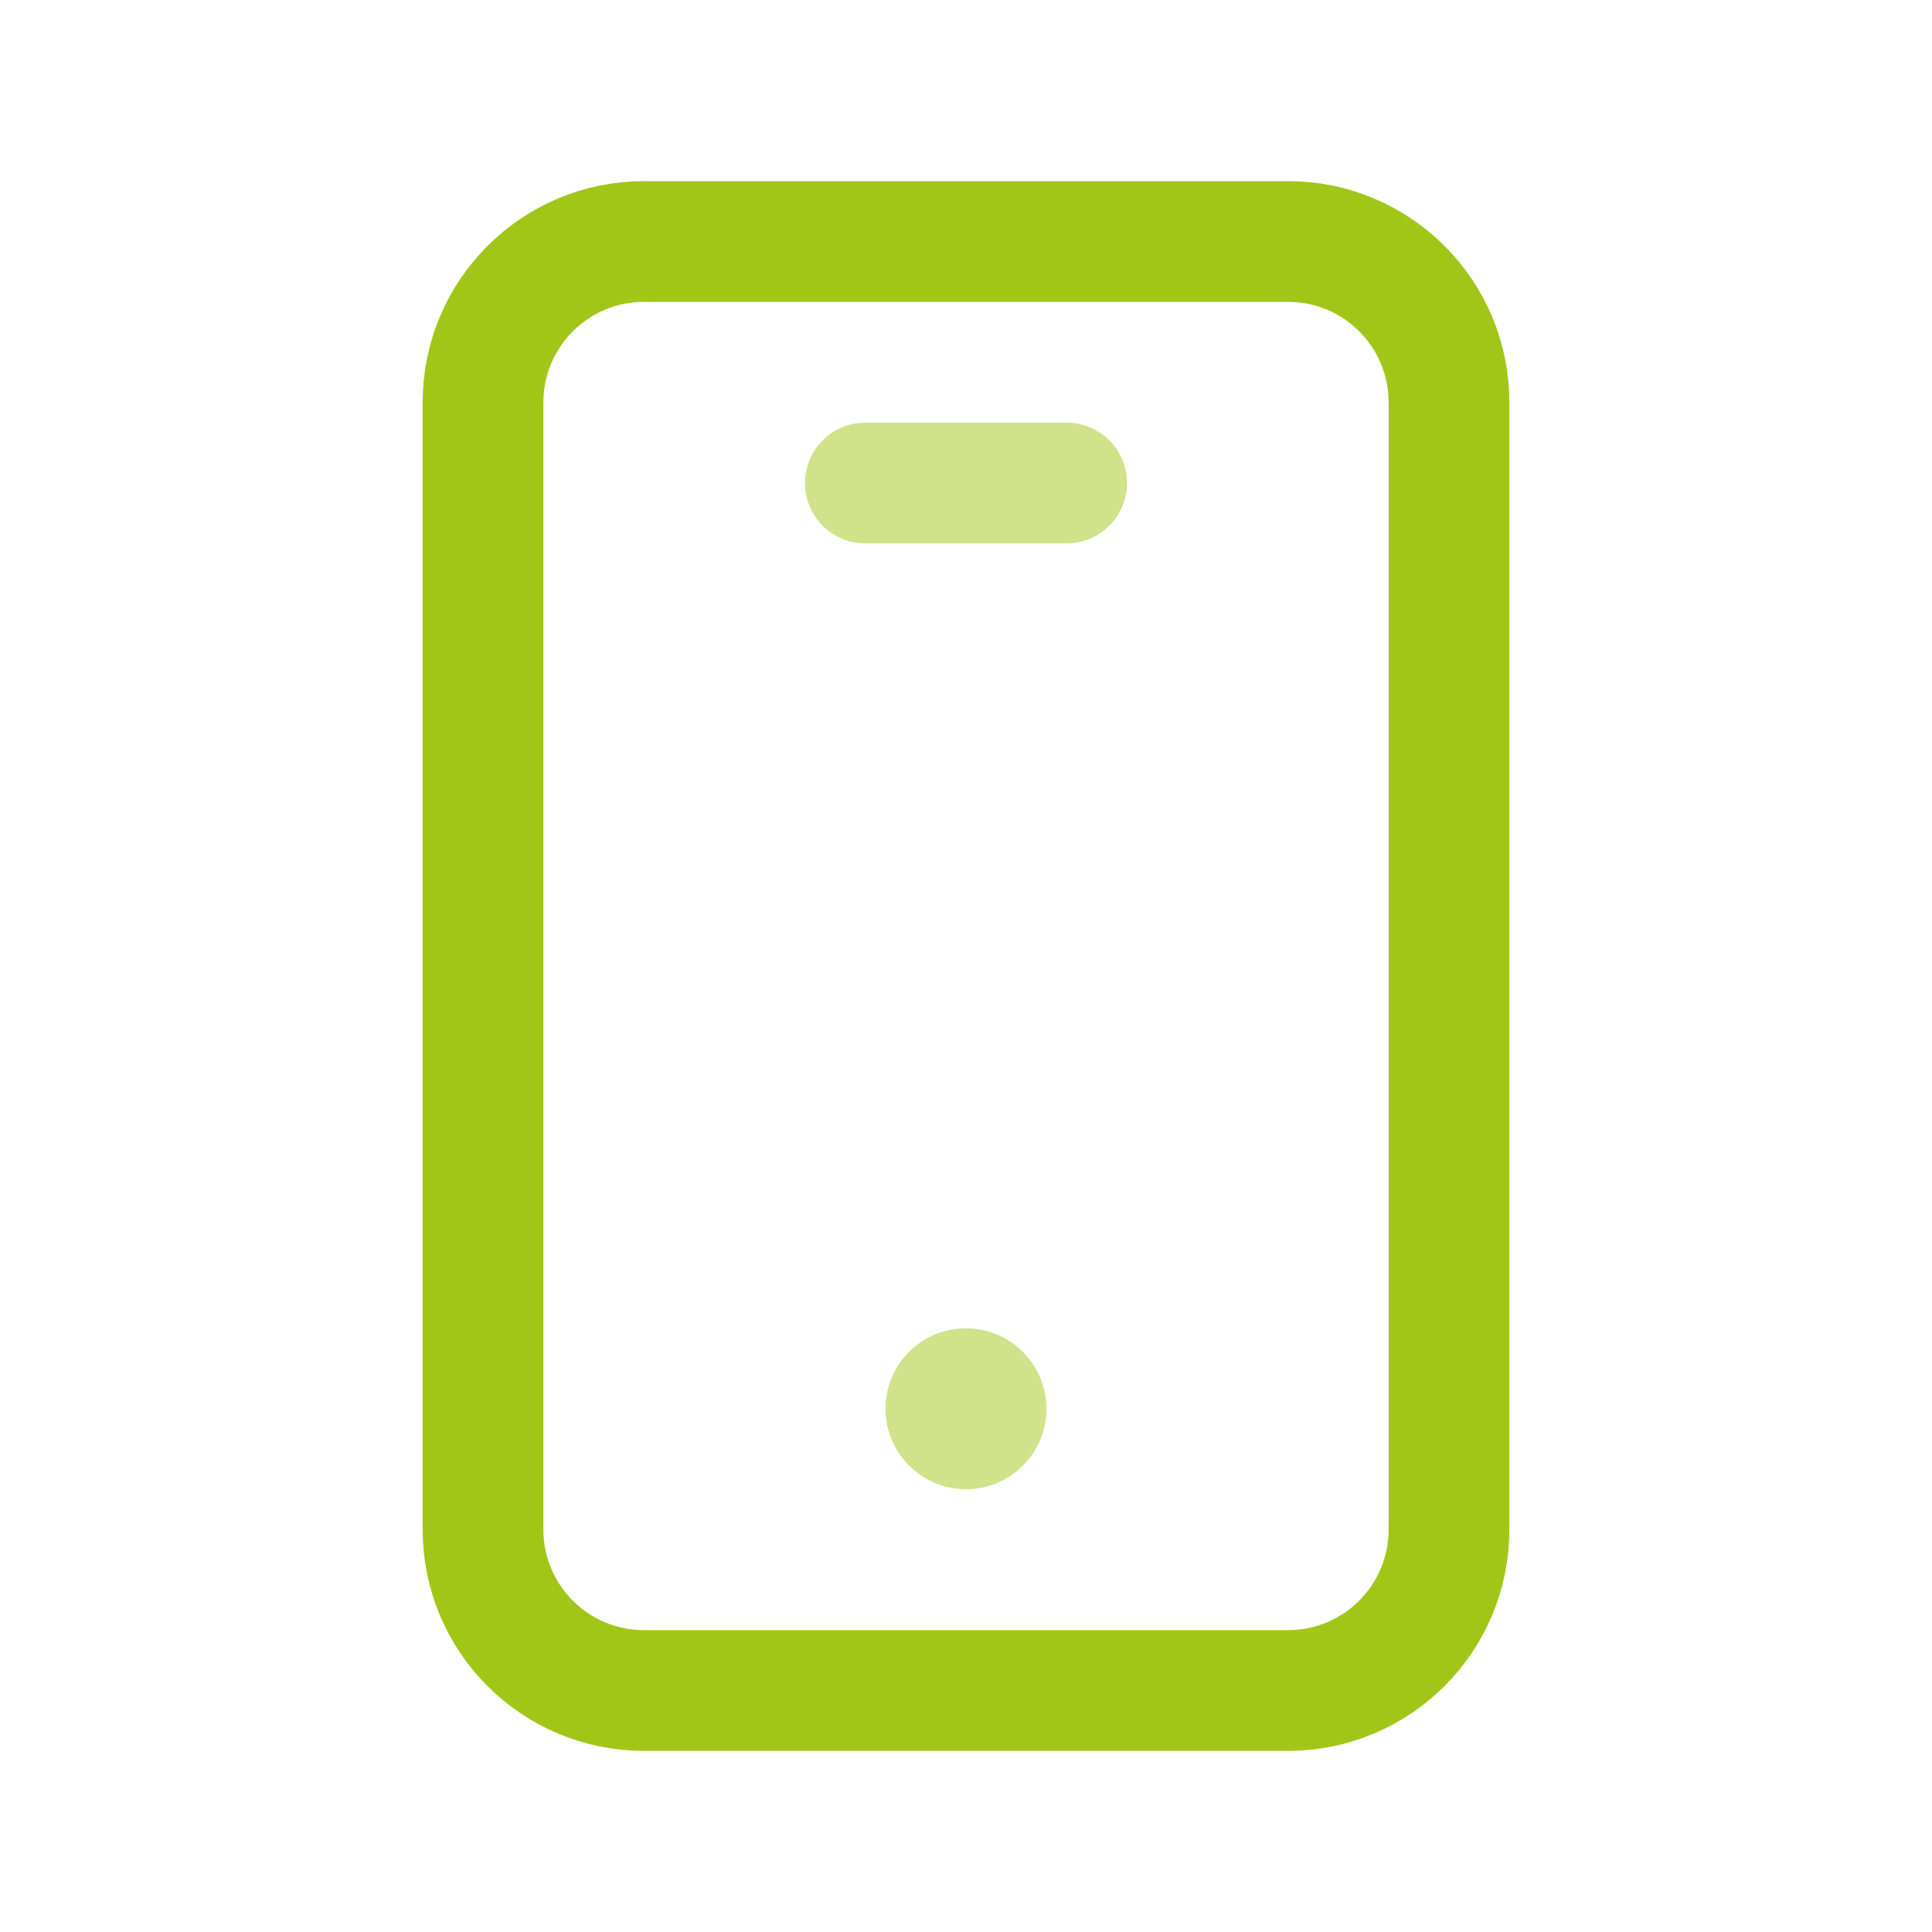 <svg width="24" height="24" viewBox="0 0 24 24" fill="none" xmlns="http://www.w3.org/2000/svg">
<path fill-rule="evenodd" clip-rule="evenodd" d="M16 21H8C6.895 21 6 20.105 6 19V5C6 3.895 6.895 3 8 3H16C17.105 3 18 3.895 18 5V19C18 20.105 17.105 21 16 21Z" stroke="#A2C617" stroke-width="1.5" stroke-linecap="round" stroke-linejoin="round"/>
<path opacity="0.5" d="M11.999 17.25C11.861 17.25 11.749 17.362 11.75 17.5C11.75 17.638 11.862 17.75 12 17.75C12.138 17.75 12.25 17.638 12.25 17.5C12.25 17.362 12.138 17.25 11.999 17.25" stroke="#A2C617" stroke-width="1.5" stroke-linecap="round" stroke-linejoin="round"/>
<path opacity="0.5" d="M10.75 6H13.25" stroke="#A2C617" stroke-width="1.5" stroke-linecap="round" stroke-linejoin="round"/>
</svg>
